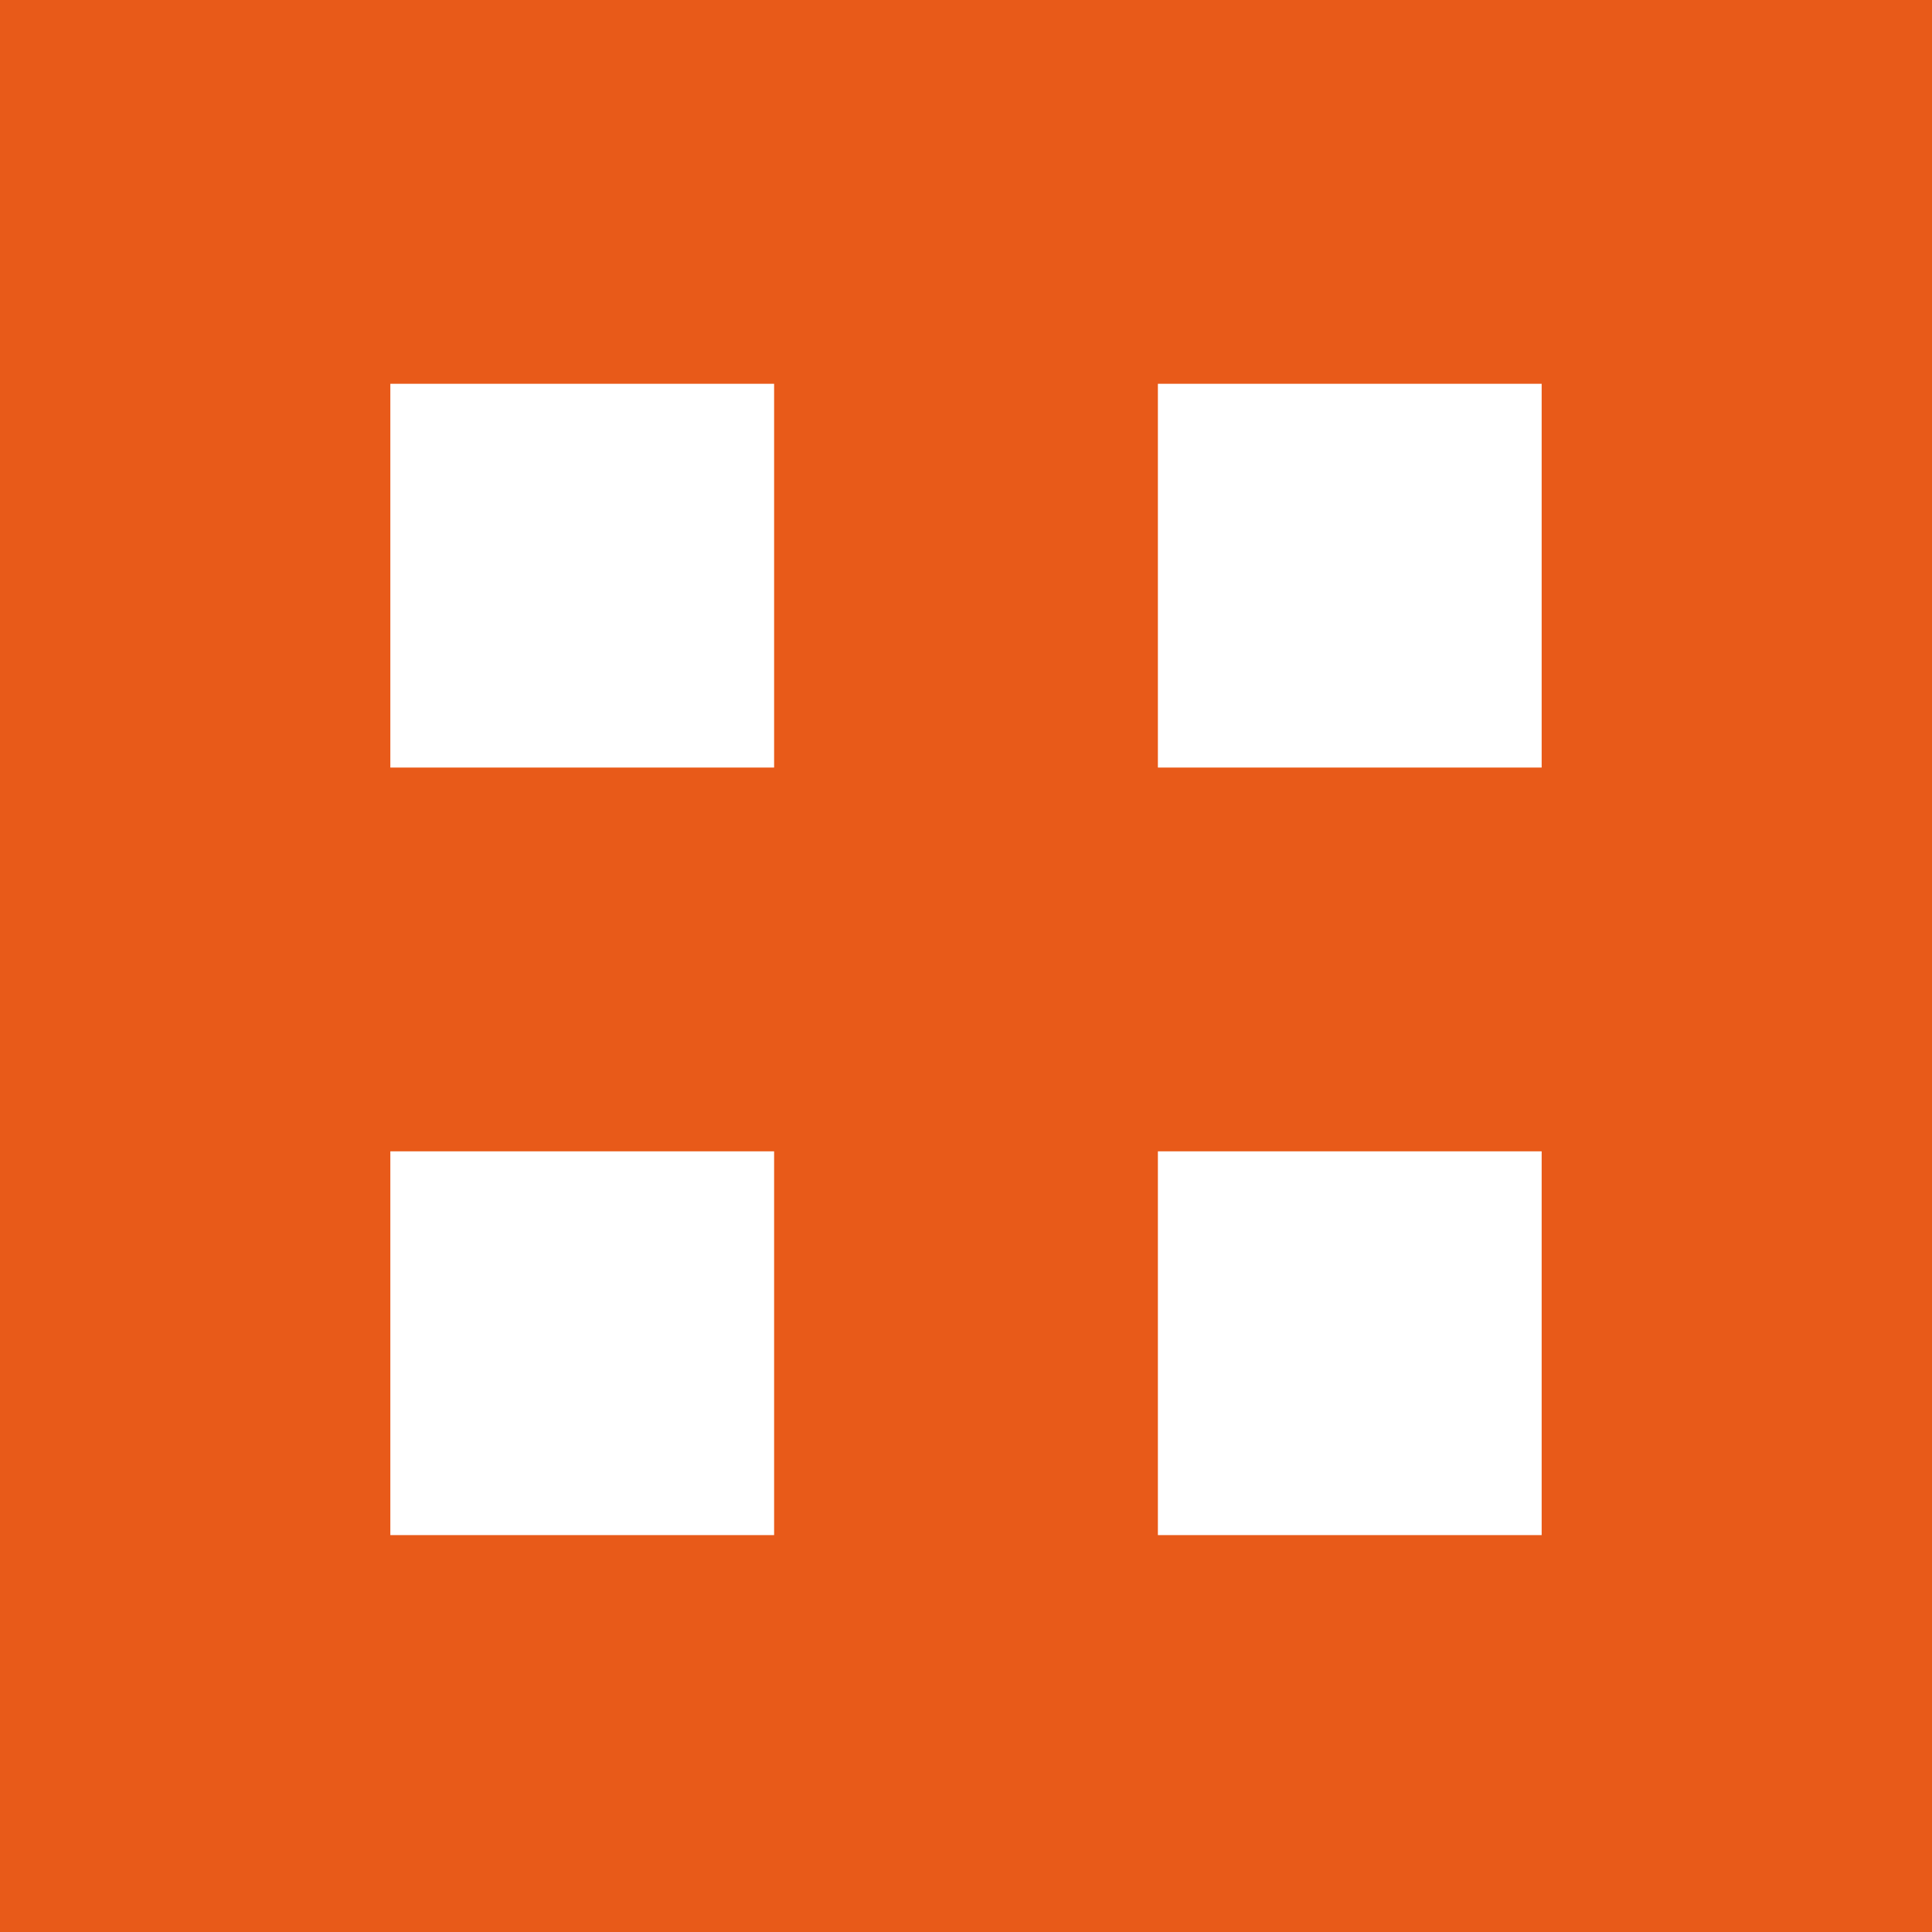 <?xml version="1.0" encoding="UTF-8"?>
<svg xmlns="http://www.w3.org/2000/svg" version="1.1" viewBox="0 0 125.862 125.862">
  <defs>
    <style>
      .cls-1 {
        fill: none;
      }

      .cls-2 {
        fill: #fff;
      }

      .cls-3 {
        fill: #e85a19;
      }
    </style>
  </defs>
  <!-- Generator: Adobe Illustrator 28.7.1, SVG Export Plug-In . SVG Version: 1.2.0 Build 142)  -->
  <g>
    <g id="Layer_1">
      <rect class="cls-3" x="-0" y="0" width="125.862" height="125.862"/>
      <rect class="cls-2" x="25.429" y="25.002" width="25.001" height="25.001"/>
      <rect class="cls-1" x="50.43" y="50.003" width="25.001" height="25.001"/>
      <rect class="cls-1" x="50.43" y="0" width="25.001" height="25.001"/>
      <rect class="cls-2" x="75.432" y="25.002" width="25.001" height="25.001"/>
      <rect class="cls-2" x="25.429" y="75.005" width="25.001" height="25.001"/>
      <rect class="cls-2" x="75.432" y="75.005" width="25.001" height="25.001"/>
    </g>
  </g>
</svg>